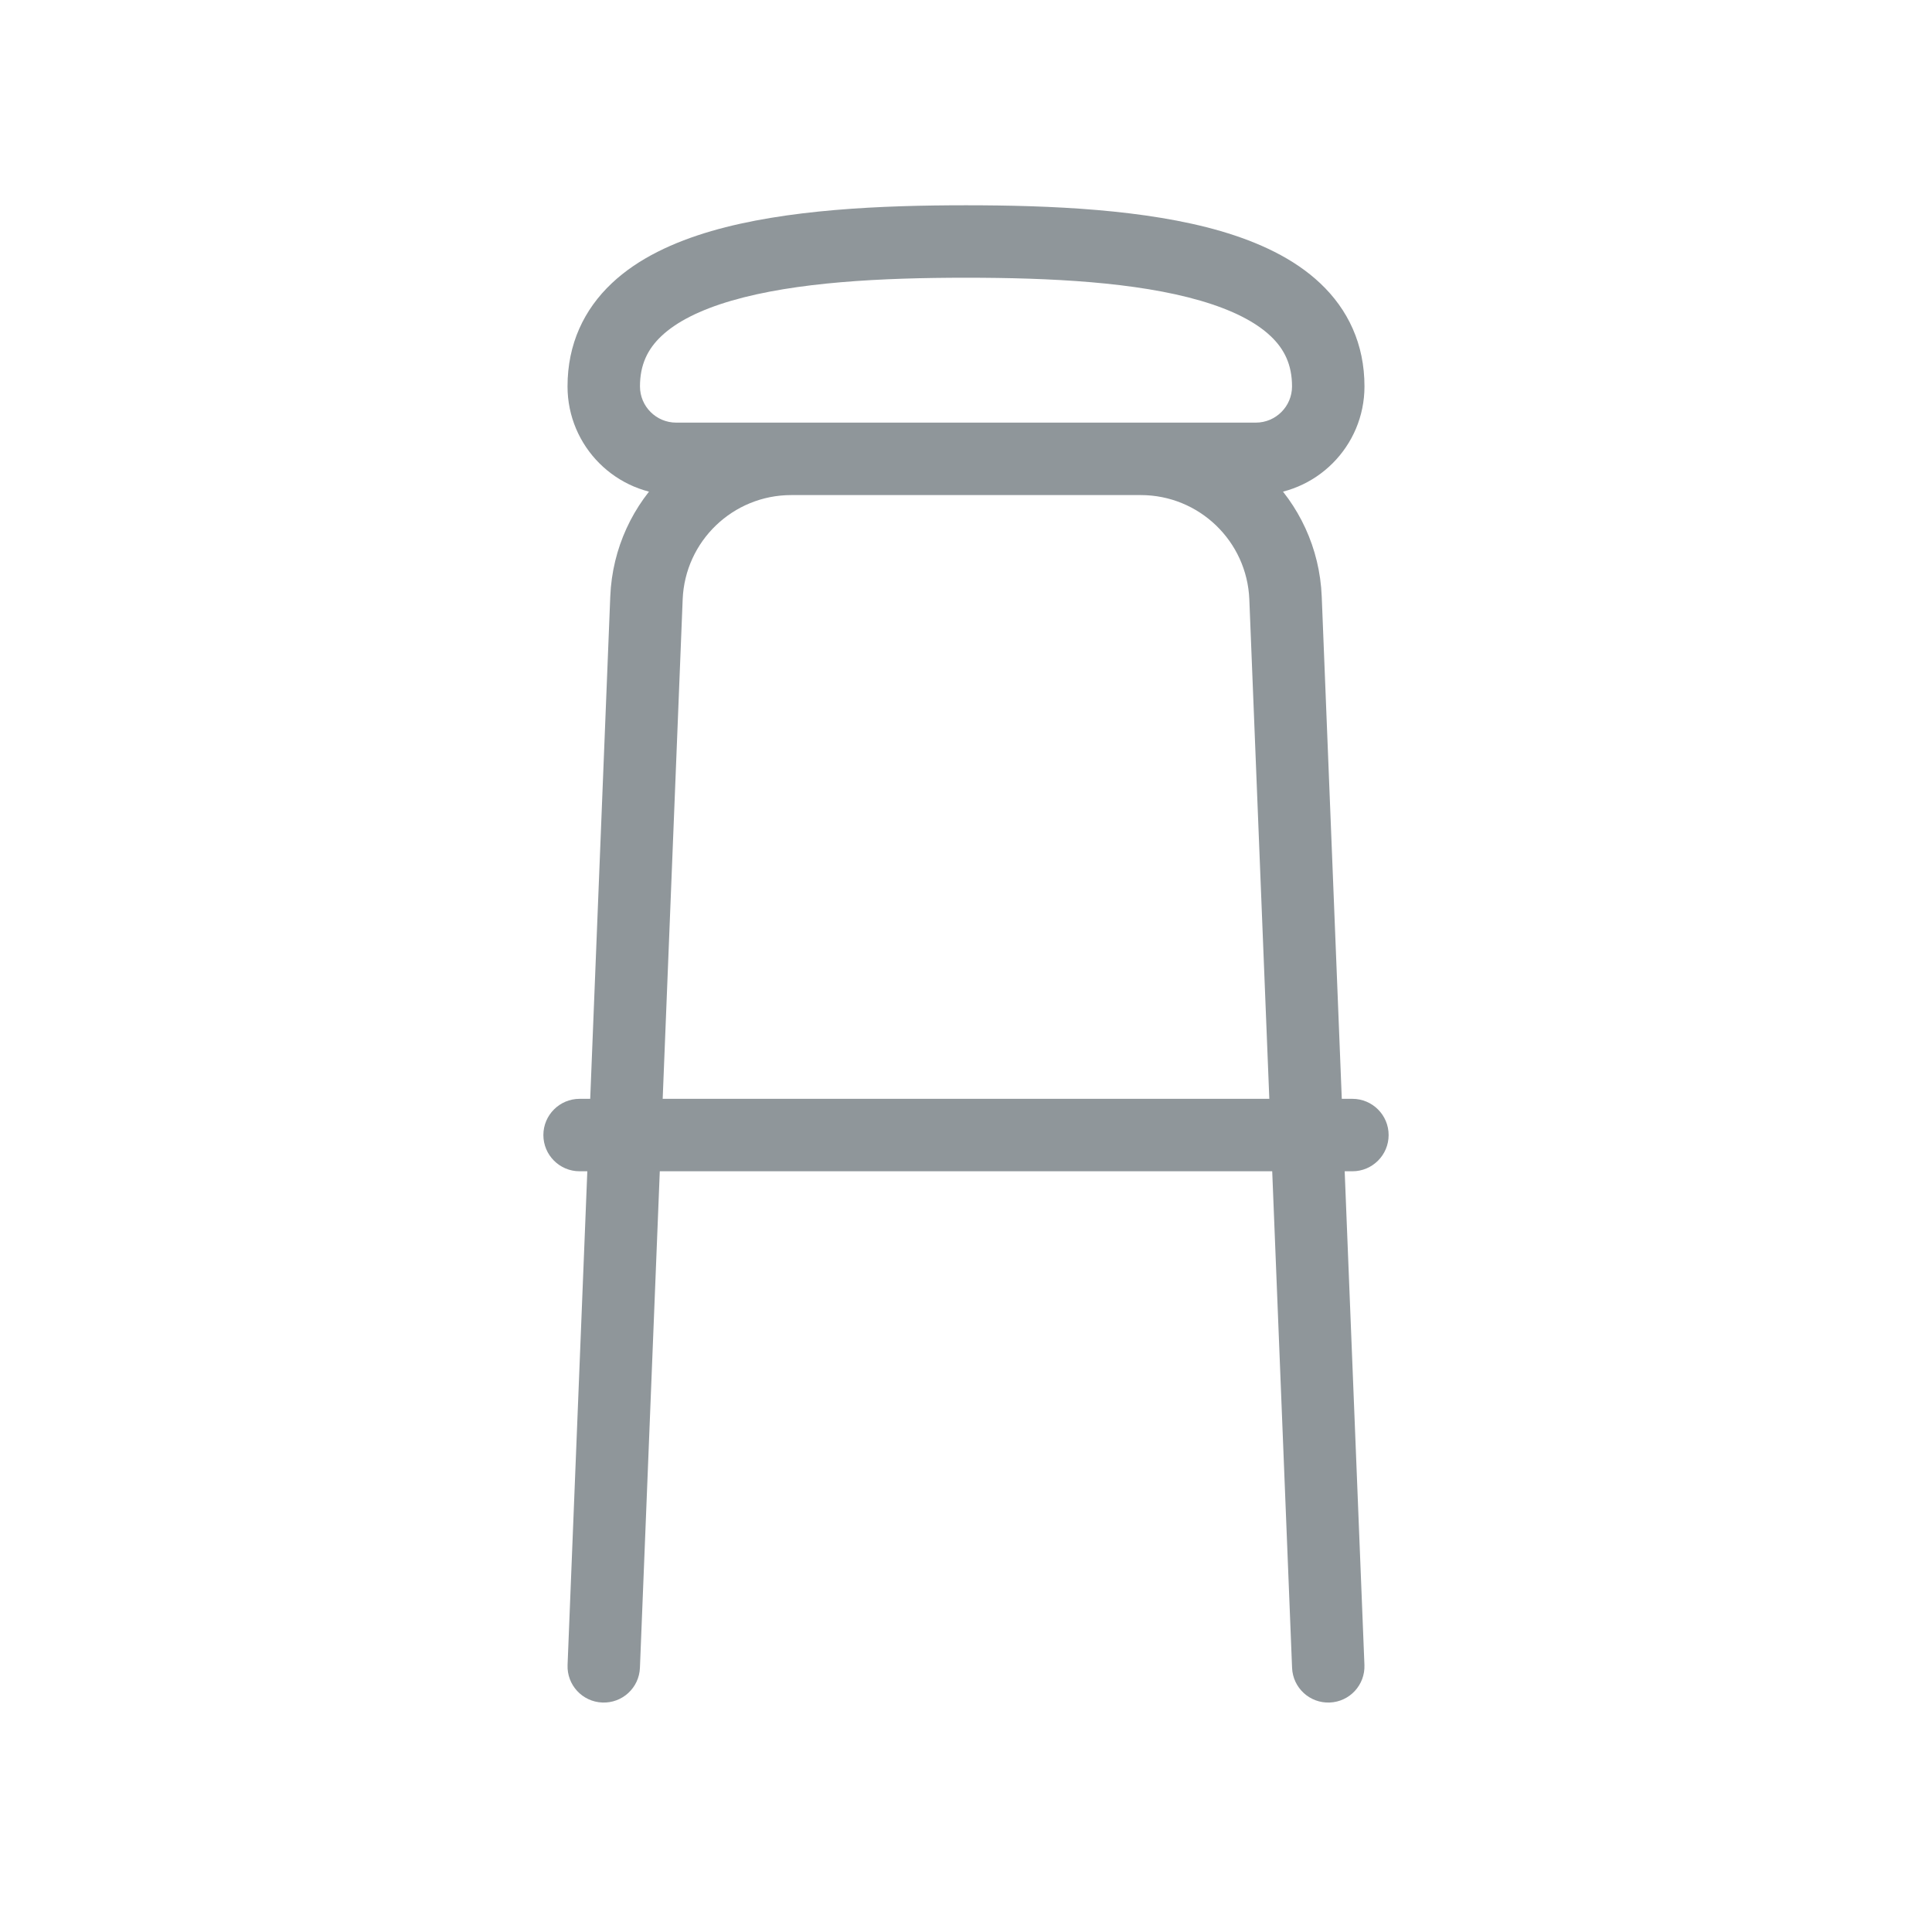 <svg width="40" height="40" viewBox="0 0 40 40" fill="none" xmlns="http://www.w3.org/2000/svg">
<path d="M26 9.5L26 10.25H26V9.5ZM11.751 34.47C11.734 34.884 12.056 35.233 12.47 35.249C12.884 35.266 13.233 34.944 13.249 34.53L11.751 34.47ZM13.385 12.38L12.635 12.35L13.385 12.38ZM26.615 12.38L25.866 12.41L26.615 12.38ZM26.751 34.53C26.767 34.944 27.116 35.266 27.53 35.249C27.944 35.233 28.266 34.884 28.249 34.47L26.751 34.53ZM12 22.75C11.586 22.75 11.25 23.086 11.25 23.5C11.25 23.914 11.586 24.25 12 24.25V22.75ZM28 24.25C28.414 24.25 28.75 23.914 28.75 23.5C28.75 23.086 28.414 22.75 28 22.75V24.25ZM14 8.75C13.586 8.75 13.25 8.414 13.25 8H11.75C11.75 9.243 12.757 10.25 14 10.25V8.75ZM20 4.25C18.248 4.25 16.277 4.334 14.728 4.784C13.951 5.011 13.215 5.346 12.665 5.866C12.092 6.407 11.75 7.121 11.75 8H13.25C13.25 7.552 13.408 7.227 13.695 6.957C14.004 6.665 14.487 6.417 15.147 6.225C16.473 5.839 18.252 5.75 20 5.75V4.25ZM26 10.25C27.243 10.25 28.25 9.243 28.25 8H26.75C26.75 8.414 26.414 8.75 26 8.75V10.25ZM20 5.75C21.748 5.75 23.527 5.839 24.853 6.225C25.513 6.417 25.996 6.665 26.305 6.957C26.592 7.227 26.75 7.552 26.75 8H28.25C28.25 7.121 27.908 6.407 27.335 5.866C26.785 5.346 26.049 5.011 25.272 4.784C23.723 4.334 21.752 4.25 20 4.25V5.75ZM23.618 10.25C24.825 10.25 25.817 11.203 25.866 12.41L27.365 12.35C27.284 10.339 25.63 8.75 23.618 8.75V10.25ZM14.134 12.41C14.182 11.203 15.175 10.25 16.382 10.25V8.75C14.37 8.75 12.716 10.339 12.635 12.35L14.134 12.41ZM14 10.25H16.382V8.75H14V10.25ZM16.382 10.25H23.618V8.75H16.382V10.25ZM23.618 10.25L26 10.25L26 8.75L23.618 8.75L23.618 10.25ZM12 24.25H12.94V22.75H12V24.25ZM13.249 34.53L13.689 23.53L12.191 23.47L11.751 34.47L13.249 34.53ZM13.689 23.53L14.134 12.41L12.635 12.35L12.191 23.47L13.689 23.53ZM12.94 24.25H27.06V22.75H12.94V24.25ZM27.06 24.25H28V22.75H27.06V24.25ZM25.866 12.41L26.311 23.53L27.809 23.47L27.365 12.35L25.866 12.41ZM26.311 23.53L26.751 34.53L28.249 34.47L27.809 23.47L26.311 23.53Z" fill="#8f969a"/>
</svg>
